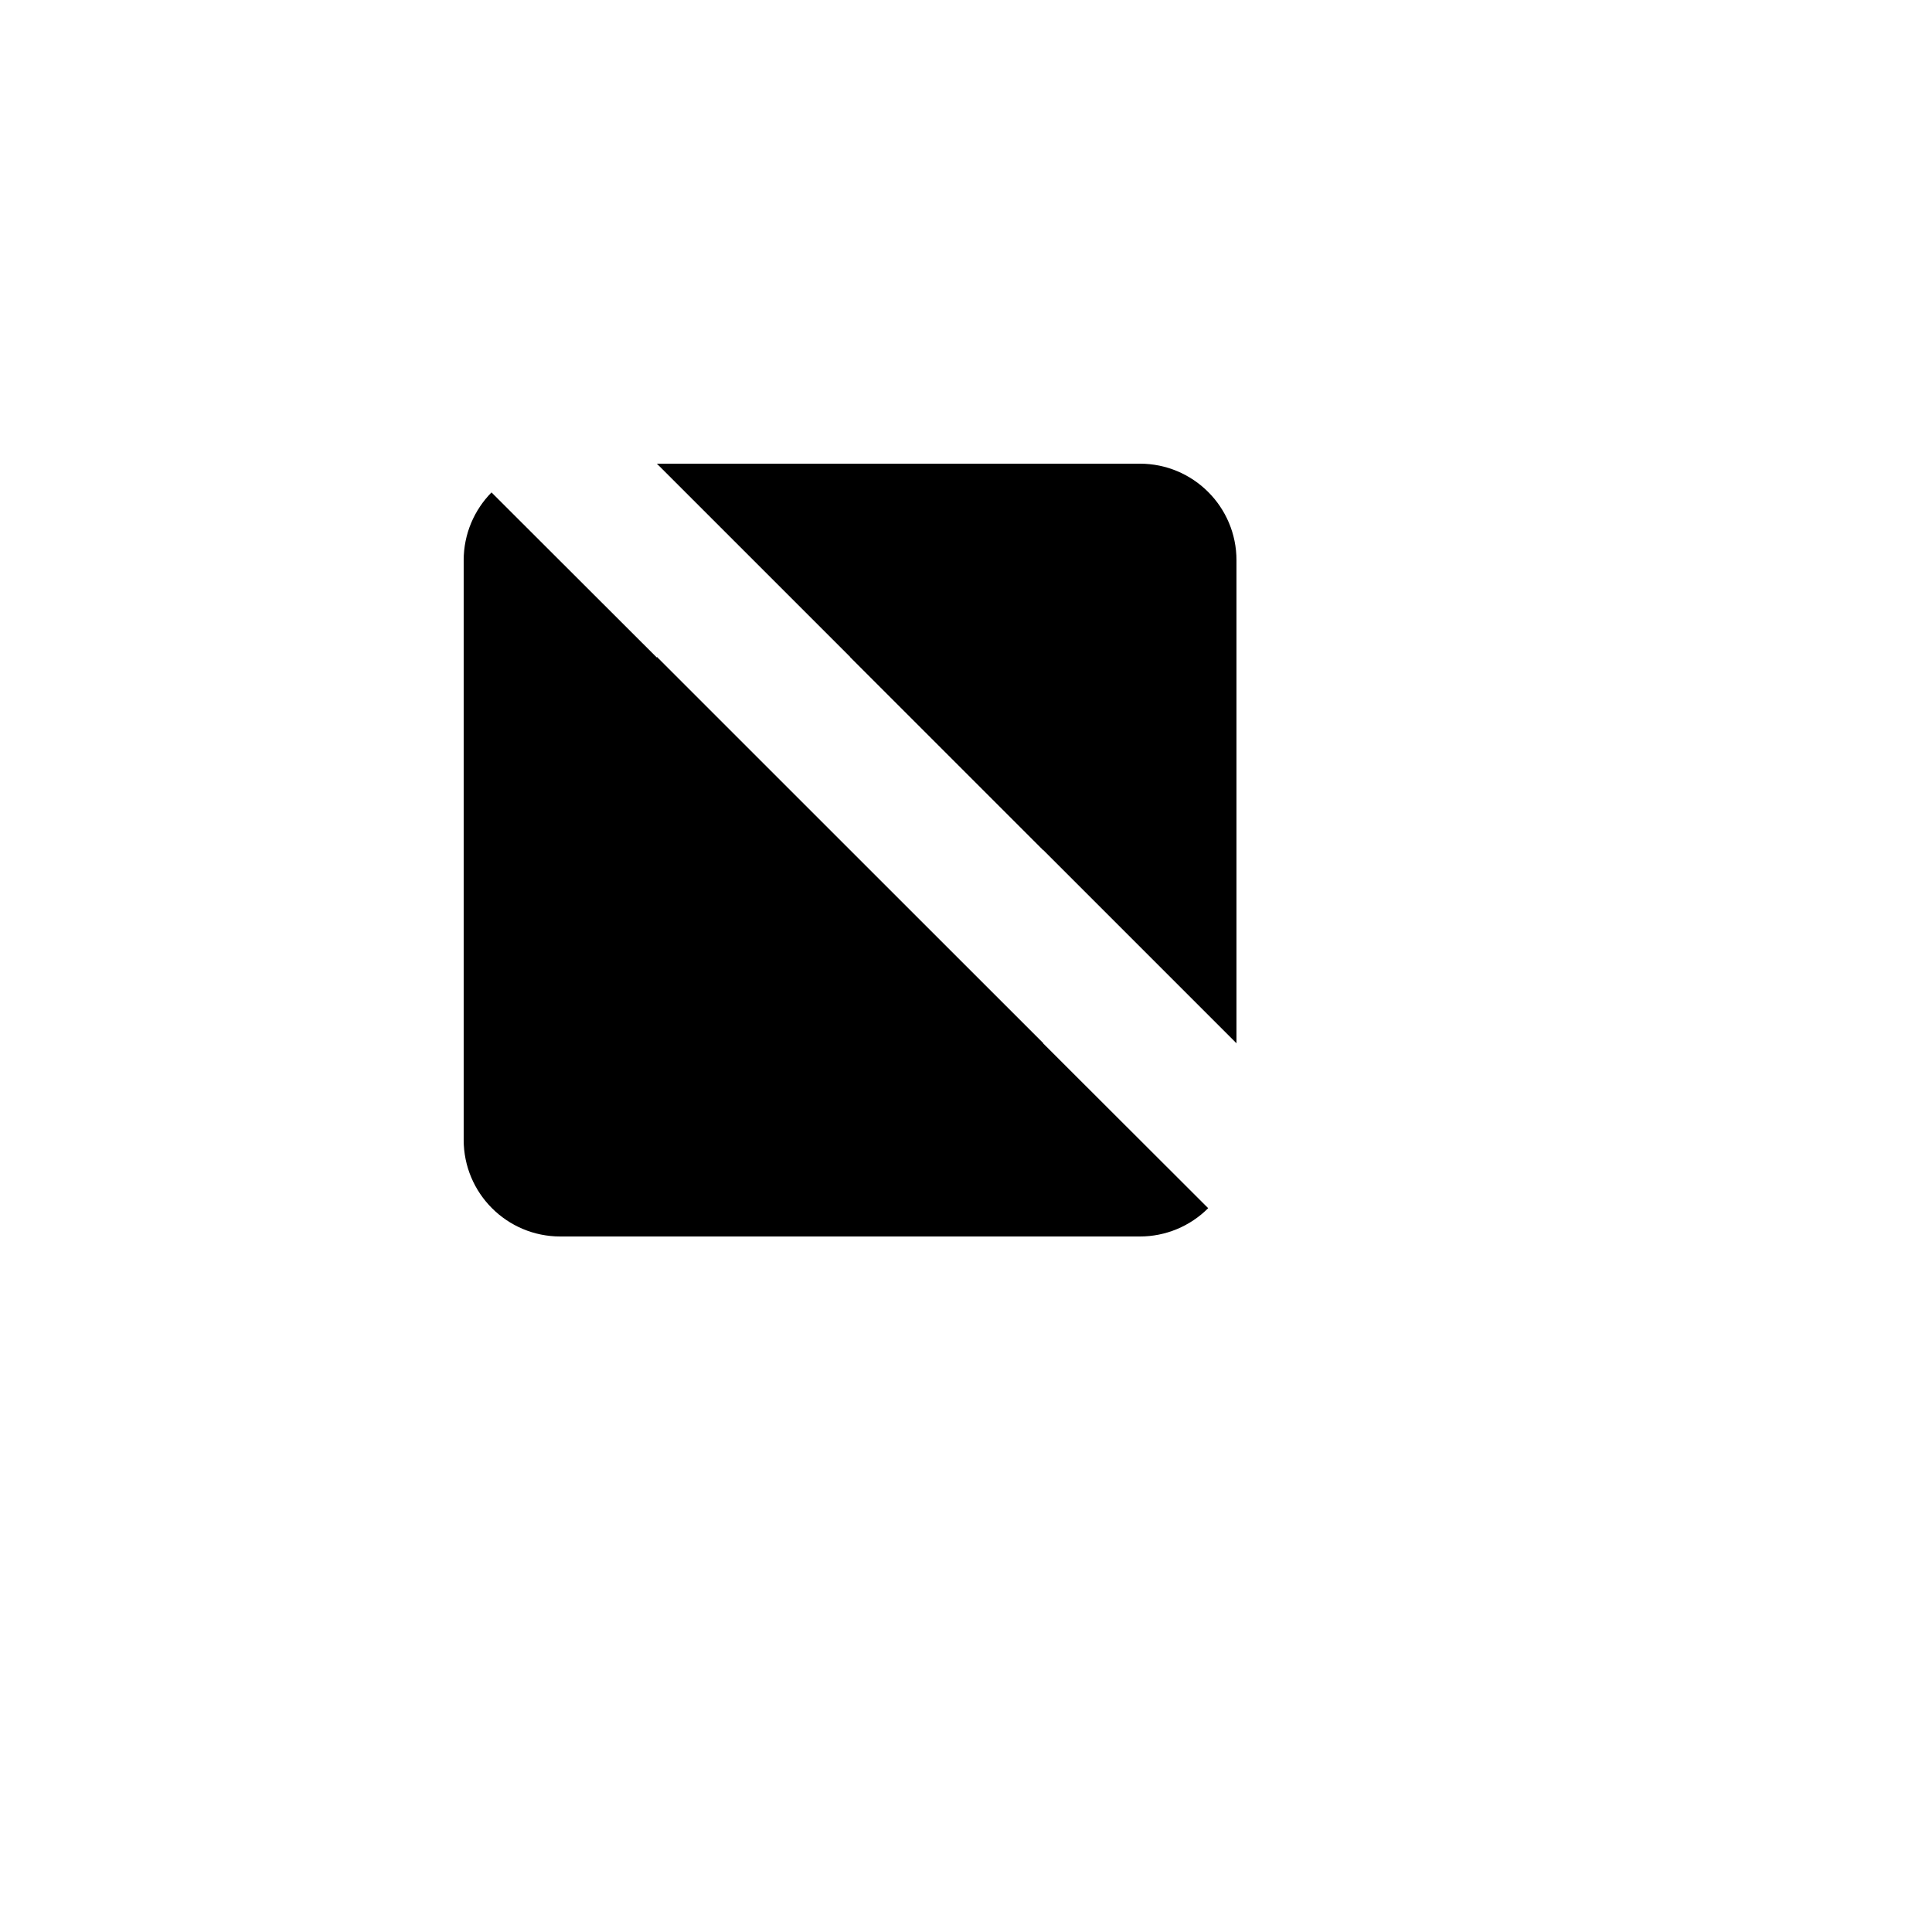 <svg xmlns="http://www.w3.org/2000/svg" version="1.1" xmlns:xlink="http://www.w3.org/1999/xlink" width="100%" height="100%" id="svgWorkerArea" viewBox="-25 -25 625 625" xmlns:idraw="https://idraw.muisca.co" style="background: white;"><defs id="defsdoc"><pattern id="patternBool" x="0" y="0" width="10" height="10" patternUnits="userSpaceOnUse" patternTransform="rotate(35)"><circle cx="5" cy="5" r="4" style="stroke: none;fill: #ff000070;"></circle></pattern></defs><g id="fileImp-913300211" class="cosito"><path id="pathImp-415600335" fill="none" stroke="none" class="grouped" d="M62.5 62.5C62.5 62.5 437.5 62.5 437.5 62.5 437.5 62.5 437.5 437.5 437.5 437.5 437.5 437.5 62.5 437.5 62.5 437.5 62.5 437.5 62.5 62.5 62.5 62.5"></path><path id="pathImp-139541451" class="grouped" d="M187.5 125C187.5 125 343.75 125 343.75 125 361.009 125 375 138.991 375 156.25 375 156.25 375 312.5 375 312.5M365.844 365.844C359.991 371.714 352.039 375.008 343.75 375 343.75 375 156.25 375 156.25 375 138.991 375 125 361.009 125 343.75 125 343.75 125 156.25 125 156.25 125 147.703 128.438 139.953 134 134.297"></path><path id="pathImp-336201563" class="grouped" d="M250 187.5C250 187.5 312.5 187.5 312.5 187.5 312.5 187.5 312.5 250 312.5 250M312.5 312.5C312.5 312.5 187.5 312.5 187.5 312.5 187.5 312.5 187.5 187.5 187.5 187.5"></path><path id="pathImp-787224857" class="grouped" d="M109.375 109.375C109.375 109.375 390.625 390.625 390.625 390.625"></path></g></svg>